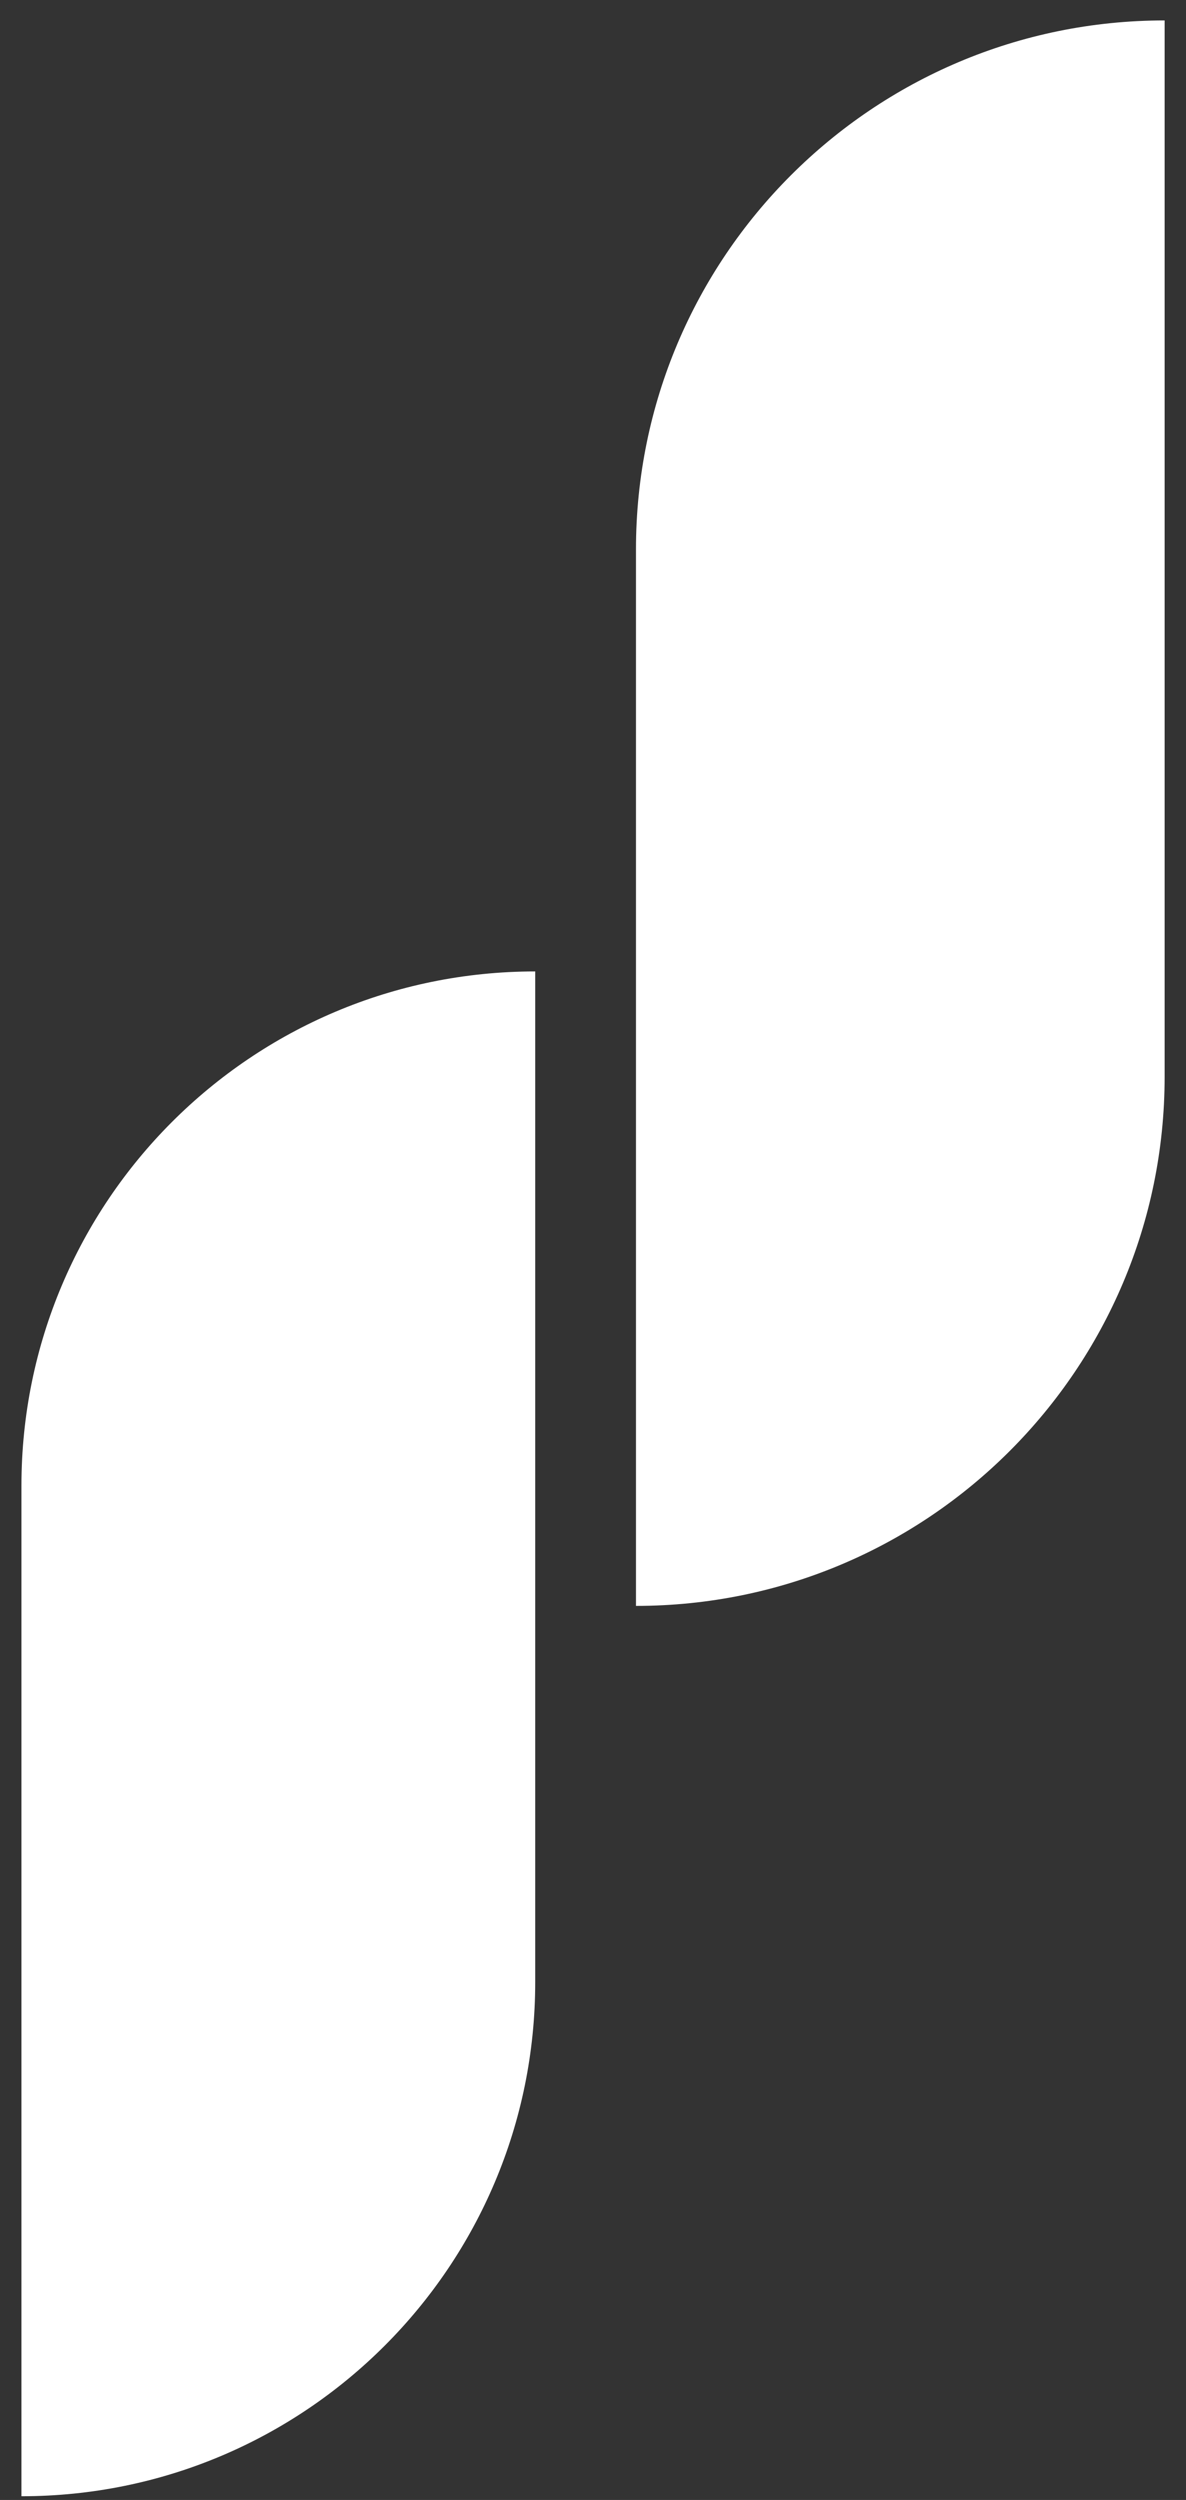 <svg width="47" height="99" viewBox="0 0 47 99" fill="none" xmlns="http://www.w3.org/2000/svg">
<rect x="0" y="0" width="47" height="99" fill="#333333" stroke="none"/>
<path d="M0.85 58.829C0.85 47.584 9.965 38.469 21.21 38.469V78.491C21.21 89.736 12.094 98.852 0.85 98.852V58.829Z" fill="white"/>
<path d="M25.203 21.758C25.203 10.188 34.583 0.809 46.153 0.809V42.644C46.153 54.214 36.773 63.594 25.203 63.594V21.758Z" fill="white"/>
</svg>
